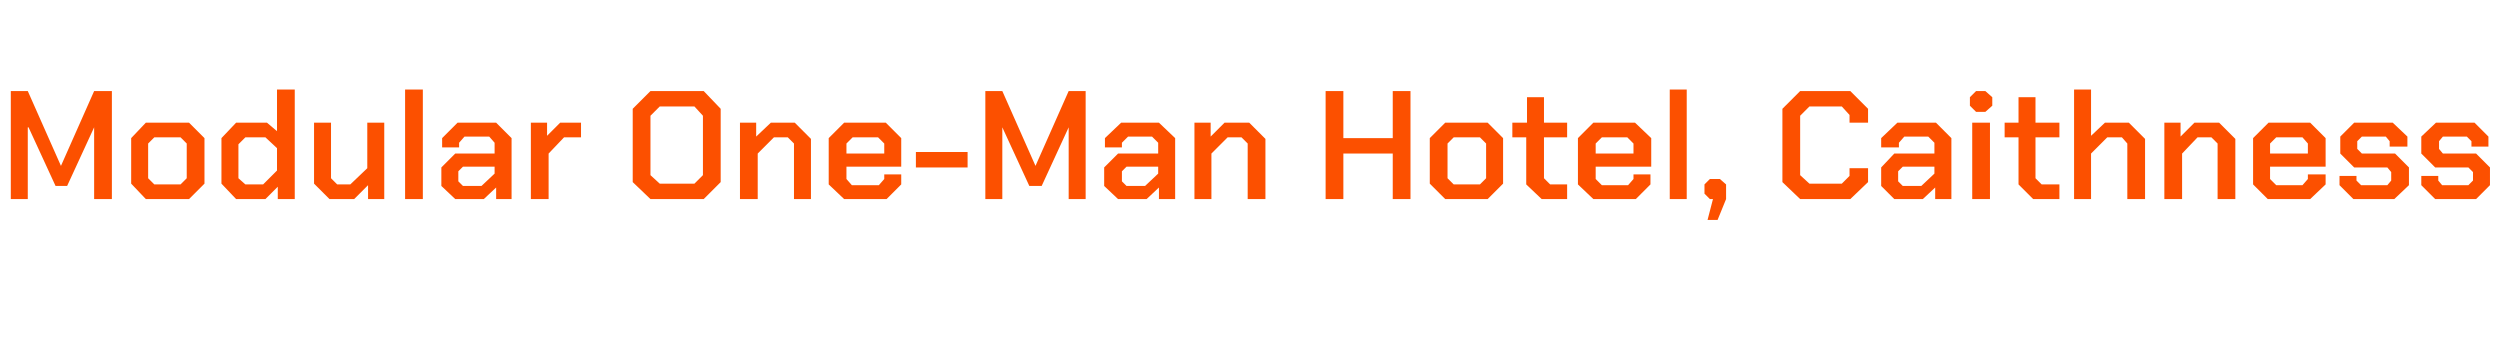 <?xml version="1.0" standalone="no"?><!DOCTYPE svg PUBLIC "-//W3C//DTD SVG 1.1//EN" "http://www.w3.org/Graphics/SVG/1.1/DTD/svg11.dtd"><svg xmlns="http://www.w3.org/2000/svg" version="1.1" width="324px" height="44.2px" viewBox="0 -6 324 44.2" style="top:-6px">  <desc>Modular One Man Hotel, Caithness</desc>  <defs/>  <g id="Polygon156670">    <path d="M 1.4 5.8 L 3.6 5.8 L 7.9 15.5 L 7.9 15.5 L 12.2 5.8 L 14.5 5.8 L 14.5 19.8 L 12.2 19.8 L 12.2 10.5 L 12.2 10.5 L 8.7 18.1 L 7.2 18.1 L 3.7 10.5 L 3.6 10.5 L 3.6 19.8 L 1.4 19.8 L 1.4 5.8 Z M 17 17.8 L 17 11.9 L 18.9 9.9 L 24.5 9.9 L 26.5 11.9 L 26.5 17.8 L 24.5 19.8 L 18.9 19.8 L 17 17.8 Z M 23.4 17.9 L 24.2 17.1 L 24.2 12.6 L 23.4 11.8 L 20 11.8 L 19.2 12.6 L 19.2 17.1 L 20 17.9 L 23.4 17.9 Z M 28.7 17.8 L 28.7 11.9 L 30.6 9.9 L 34.6 9.9 L 35.9 11 L 35.9 5.6 L 38.2 5.6 L 38.2 19.8 L 36 19.8 L 36 18.2 L 34.4 19.8 L 30.6 19.8 L 28.7 17.8 Z M 34.1 17.9 L 35.9 16.1 L 35.9 13.2 L 34.4 11.8 L 31.8 11.8 L 30.9 12.7 L 30.9 17.1 L 31.8 17.9 L 34.1 17.9 Z M 40.7 17.8 L 40.7 9.9 L 42.9 9.9 L 42.9 17.1 L 43.7 17.9 L 45.4 17.9 L 47.6 15.8 L 47.6 9.9 L 49.8 9.9 L 49.8 19.8 L 47.7 19.8 L 47.7 18 L 45.9 19.8 L 42.7 19.8 L 40.7 17.8 Z M 52.5 5.6 L 54.8 5.6 L 54.8 19.8 L 52.5 19.8 L 52.5 5.6 Z M 57.2 18.1 L 57.2 15.7 L 59 13.9 L 64.1 13.9 L 64.1 12.5 L 63.4 11.7 L 60.2 11.7 L 59.5 12.5 L 59.5 13.1 L 57.3 13.1 L 57.3 11.9 L 59.3 9.9 L 64.3 9.9 L 66.3 11.9 L 66.3 19.8 L 64.3 19.8 L 64.3 18.3 L 62.7 19.8 L 59 19.8 L 57.2 18.1 Z M 62.4 18.1 L 64.1 16.5 L 64.1 15.6 L 60 15.6 L 59.4 16.2 L 59.4 17.5 L 60 18.1 L 62.4 18.1 Z M 68.8 9.9 L 70.9 9.9 L 70.9 11.6 L 72.6 9.9 L 75.3 9.9 L 75.3 11.8 L 73.1 11.8 L 71.1 13.9 L 71.1 19.8 L 68.8 19.8 L 68.8 9.9 Z M 82 17.6 L 82 8.1 L 84.3 5.8 L 91.2 5.8 L 93.4 8.1 L 93.4 17.6 L 91.2 19.8 L 84.3 19.8 L 82 17.6 Z M 90 17.8 L 91.1 16.7 L 91.1 9 L 90 7.8 L 85.5 7.8 L 84.3 9 L 84.3 16.7 L 85.5 17.8 L 90 17.8 Z M 95.9 9.9 L 98 9.9 L 98 11.7 L 99.9 9.9 L 103 9.9 L 105.1 12 L 105.1 19.8 L 102.9 19.8 L 102.9 12.6 L 102.1 11.8 L 100.3 11.8 L 98.2 13.9 L 98.2 19.8 L 95.9 19.8 L 95.9 9.9 Z M 107.4 17.9 L 107.4 11.9 L 109.4 9.9 L 114.8 9.9 L 116.8 11.9 L 116.8 15.6 L 109.7 15.6 L 109.7 17.2 L 110.4 18 L 113.9 18 L 114.6 17.2 L 114.6 16.6 L 116.8 16.6 L 116.8 17.9 L 114.9 19.8 L 109.4 19.8 L 107.4 17.9 Z M 114.6 13.9 L 114.6 12.6 L 113.8 11.8 L 110.5 11.8 L 109.7 12.6 L 109.7 13.9 L 114.6 13.9 Z M 118.7 13.7 L 125.4 13.7 L 125.4 15.7 L 118.7 15.7 L 118.7 13.7 Z M 127.7 5.8 L 129.9 5.8 L 134.2 15.5 L 134.2 15.5 L 138.5 5.8 L 140.7 5.8 L 140.7 19.8 L 138.5 19.8 L 138.5 10.5 L 138.5 10.5 L 135 18.1 L 133.4 18.1 L 129.9 10.5 L 129.9 10.5 L 129.9 19.8 L 127.7 19.8 L 127.7 5.8 Z M 143.1 18.1 L 143.1 15.7 L 144.9 13.9 L 150.1 13.9 L 150.1 12.5 L 149.3 11.7 L 146.2 11.7 L 145.4 12.5 L 145.4 13.1 L 143.2 13.1 L 143.2 11.9 L 145.3 9.9 L 150.2 9.9 L 152.3 11.9 L 152.3 19.8 L 150.2 19.8 L 150.2 18.3 L 148.6 19.8 L 144.9 19.8 L 143.1 18.1 Z M 148.4 18.1 L 150.1 16.5 L 150.1 15.6 L 146 15.6 L 145.4 16.2 L 145.4 17.5 L 146 18.1 L 148.4 18.1 Z M 154.8 9.9 L 156.9 9.9 L 156.9 11.7 L 158.7 9.9 L 161.9 9.9 L 164 12 L 164 19.8 L 161.7 19.8 L 161.7 12.6 L 160.9 11.8 L 159.1 11.8 L 157 13.9 L 157 19.8 L 154.8 19.8 L 154.8 9.9 Z M 171.8 5.8 L 174.1 5.8 L 174.1 11.9 L 180.5 11.9 L 180.5 5.8 L 182.8 5.8 L 182.8 19.8 L 180.5 19.8 L 180.5 13.9 L 174.1 13.9 L 174.1 19.8 L 171.8 19.8 L 171.8 5.8 Z M 185.3 17.8 L 185.3 11.9 L 187.3 9.9 L 192.8 9.9 L 194.8 11.9 L 194.8 17.8 L 192.8 19.8 L 187.3 19.8 L 185.3 17.8 Z M 191.8 17.9 L 192.6 17.1 L 192.6 12.6 L 191.8 11.8 L 188.4 11.8 L 187.6 12.6 L 187.6 17.1 L 188.4 17.9 L 191.8 17.9 Z M 197.8 17.9 L 197.8 11.8 L 196 11.8 L 196 9.9 L 197.9 9.9 L 197.9 6.6 L 200.1 6.6 L 200.1 9.9 L 203.1 9.9 L 203.1 11.8 L 200.1 11.8 L 200.1 17.1 L 200.9 17.9 L 203.1 17.9 L 203.1 19.8 L 199.8 19.8 L 197.8 17.9 Z M 204.5 17.9 L 204.5 11.9 L 206.5 9.9 L 211.9 9.9 L 214 11.9 L 214 15.6 L 206.8 15.6 L 206.8 17.2 L 207.6 18 L 211 18 L 211.7 17.2 L 211.7 16.6 L 213.9 16.6 L 213.9 17.9 L 212 19.8 L 206.5 19.8 L 204.5 17.9 Z M 211.7 13.9 L 211.7 12.6 L 210.9 11.8 L 207.6 11.8 L 206.8 12.6 L 206.8 13.9 L 211.7 13.9 Z M 216.4 5.6 L 218.6 5.6 L 218.6 19.8 L 216.4 19.8 L 216.4 5.6 Z M 222 19.8 L 221.6 19.8 L 220.9 19.1 L 220.9 17.9 L 221.6 17.2 L 222.9 17.2 L 223.7 17.9 L 223.7 19.8 L 222.6 22.5 L 221.3 22.5 L 222 19.8 Z M 231 17.6 L 231 8.1 L 233.3 5.8 L 239.8 5.8 L 242.1 8.1 L 242.1 9.9 L 239.7 9.9 L 239.7 8.9 L 238.7 7.8 L 234.5 7.8 L 233.3 9 L 233.3 16.7 L 234.5 17.8 L 238.7 17.8 L 239.7 16.8 L 239.7 15.8 L 242.1 15.8 L 242.1 17.6 L 239.8 19.8 L 233.3 19.8 L 231 17.6 Z M 243.8 18.1 L 243.8 15.7 L 245.5 13.9 L 250.7 13.9 L 250.7 12.5 L 249.9 11.7 L 246.8 11.7 L 246.1 12.5 L 246.1 13.1 L 243.8 13.1 L 243.8 11.9 L 245.9 9.9 L 250.9 9.9 L 252.9 11.9 L 252.9 19.8 L 250.8 19.8 L 250.8 18.3 L 249.2 19.8 L 245.5 19.8 L 243.8 18.1 Z M 249 18.1 L 250.7 16.5 L 250.7 15.6 L 246.6 15.6 L 246 16.2 L 246 17.5 L 246.6 18.1 L 249 18.1 Z M 255.3 7.7 L 255.3 6.6 L 256.1 5.8 L 257.3 5.8 L 258.2 6.6 L 258.2 7.7 L 257.3 8.5 L 256.1 8.5 L 255.3 7.7 Z M 255.6 9.9 L 257.9 9.9 L 257.9 19.8 L 255.6 19.8 L 255.6 9.9 Z M 261.6 17.9 L 261.6 11.8 L 259.8 11.8 L 259.8 9.9 L 261.6 9.9 L 261.6 6.6 L 263.8 6.6 L 263.8 9.9 L 266.9 9.9 L 266.9 11.8 L 263.8 11.8 L 263.8 17.1 L 264.6 17.9 L 266.9 17.9 L 266.9 19.8 L 263.5 19.8 L 261.6 17.9 Z M 268.8 5.6 L 271 5.6 L 271 11.6 L 272.8 9.9 L 275.9 9.9 L 278 12 L 278 19.8 L 275.7 19.8 L 275.7 12.6 L 275 11.8 L 273.1 11.8 L 271 13.9 L 271 19.8 L 268.8 19.8 L 268.8 5.6 Z M 280.5 9.9 L 282.6 9.9 L 282.6 11.7 L 284.4 9.9 L 287.6 9.9 L 289.7 12 L 289.7 19.8 L 287.4 19.8 L 287.4 12.6 L 286.6 11.8 L 284.8 11.8 L 282.8 13.9 L 282.8 19.8 L 280.5 19.8 L 280.5 9.9 Z M 292 17.9 L 292 11.9 L 294 9.9 L 299.4 9.9 L 301.4 11.9 L 301.4 15.6 L 294.2 15.6 L 294.2 17.2 L 295 18 L 298.4 18 L 299.1 17.2 L 299.1 16.6 L 301.4 16.6 L 301.4 17.9 L 299.4 19.8 L 293.9 19.8 L 292 17.9 Z M 299.1 13.9 L 299.1 12.6 L 298.4 11.8 L 295 11.8 L 294.2 12.6 L 294.2 13.9 L 299.1 13.9 Z M 303.2 18 L 303.2 16.8 L 305.4 16.8 L 305.4 17.4 L 306 18 L 309.4 18 L 309.9 17.4 L 309.9 16.3 L 309.4 15.7 L 305.1 15.7 L 303.3 13.9 L 303.3 11.7 L 305.1 9.9 L 310.1 9.9 L 312 11.7 L 312 13 L 309.7 13 L 309.7 12.3 L 309.2 11.7 L 306.1 11.7 L 305.5 12.3 L 305.5 13.3 L 306.1 13.9 L 310.4 13.9 L 312.2 15.7 L 312.2 18 L 310.3 19.8 L 305 19.8 L 303.2 18 Z M 313.8 18 L 313.8 16.8 L 316 16.8 L 316 17.4 L 316.5 18 L 319.9 18 L 320.5 17.4 L 320.5 16.3 L 319.9 15.7 L 315.6 15.7 L 313.8 13.9 L 313.8 11.7 L 315.7 9.9 L 320.7 9.9 L 322.5 11.7 L 322.5 13 L 320.3 13 L 320.3 12.3 L 319.7 11.7 L 316.6 11.7 L 316.1 12.3 L 316.1 13.3 L 316.6 13.9 L 320.9 13.9 L 322.7 15.7 L 322.7 18 L 320.9 19.8 L 315.6 19.8 L 313.8 18 Z " stroke="none" fill="#fc5000"/>  </g></svg>